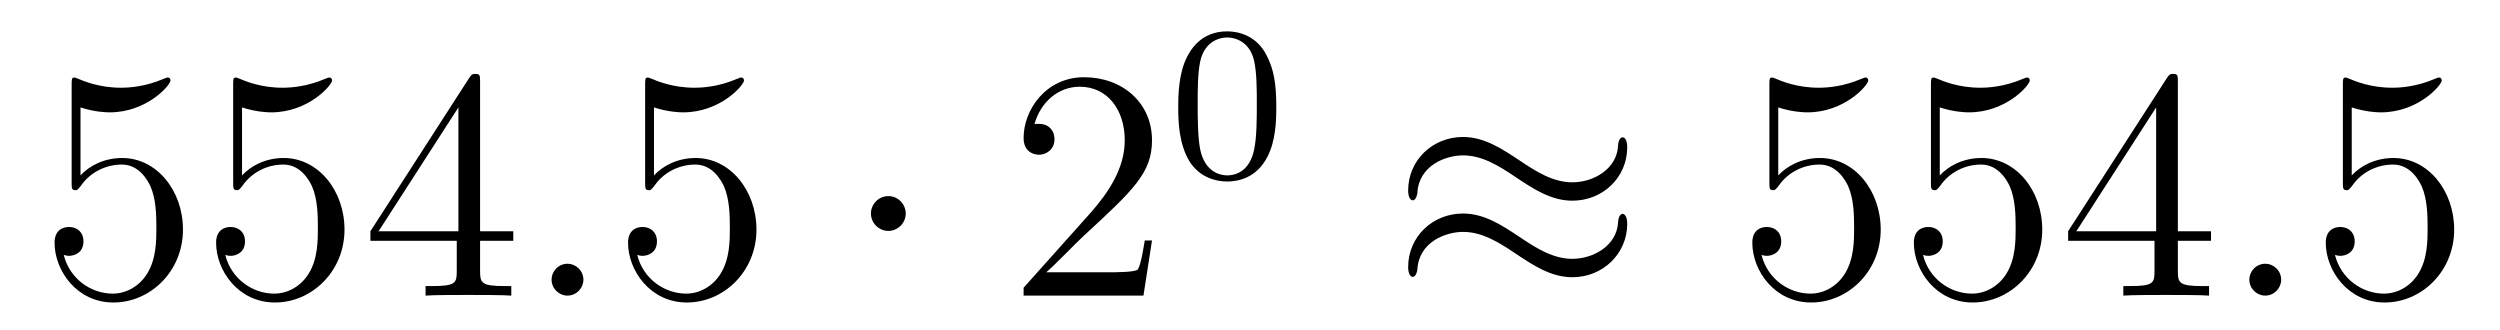 <?xml version='1.0' encoding='UTF-8'?>
<!-- This file was generated by dvisvgm 2.8.1 -->
<svg version='1.1' xmlns='http://www.w3.org/2000/svg' xmlns:xlink='http://www.w3.org/1999/xlink' width='91pt' height='12pt' viewBox='0 -12 91 12'>
<g id='page1'>
<g transform='matrix(1 0 0 -1 -127 653)'>
<path d='M129.93 661.09C130.444 660.922 130.863 660.91 130.994 660.91C132.345 660.91 133.206 661.902 133.206 662.07C133.206 662.118 133.182 662.178 133.11 662.178C133.086 662.178 133.062 662.178 132.954 662.13C132.285 661.843 131.711 661.807 131.401 661.807C130.612 661.807 130.05 662.046 129.822 662.142C129.739 662.178 129.715 662.178 129.703 662.178C129.608 662.178 129.608 662.106 129.608 661.914V658.364C129.608 658.149 129.608 658.077 129.751 658.077C129.811 658.077 129.822 658.089 129.942 658.233C130.277 658.723 130.839 659.01 131.436 659.01C132.07 659.01 132.381 658.424 132.476 658.221C132.68 657.754 132.692 657.169 132.692 656.714C132.692 656.26 132.692 655.579 132.357 655.041C132.094 654.611 131.628 654.312 131.102 654.312C130.313 654.312 129.536 654.85 129.32 655.722C129.38 655.698 129.452 655.687 129.512 655.687C129.715 655.687 130.038 655.806 130.038 656.212C130.038 656.547 129.811 656.738 129.512 656.738C129.297 656.738 128.986 656.631 128.986 656.165C128.986 655.148 129.799 653.989 131.126 653.989C132.476 653.989 133.66 655.125 133.66 656.643C133.66 658.065 132.703 659.249 131.448 659.249C130.767 659.249 130.241 658.95 129.93 658.615V661.09ZM135.81 661.09C136.324 660.922 136.742 660.91 136.874 660.91C138.225 660.91 139.086 661.902 139.086 662.07C139.086 662.118 139.062 662.178 138.99 662.178C138.966 662.178 138.942 662.178 138.834 662.13C138.165 661.843 137.591 661.807 137.281 661.807C136.491 661.807 135.93 662.046 135.702 662.142C135.619 662.178 135.595 662.178 135.583 662.178C135.487 662.178 135.487 662.106 135.487 661.914V658.364C135.487 658.149 135.487 658.077 135.631 658.077C135.691 658.077 135.702 658.089 135.822 658.233C136.157 658.723 136.719 659.01 137.316 659.01C137.95 659.01 138.261 658.424 138.356 658.221C138.56 657.754 138.571 657.169 138.571 656.714C138.571 656.26 138.571 655.579 138.237 655.041C137.974 654.611 137.507 654.312 136.981 654.312C136.192 654.312 135.416 654.85 135.2 655.722C135.26 655.698 135.332 655.687 135.392 655.687C135.595 655.687 135.918 655.806 135.918 656.212C135.918 656.547 135.691 656.738 135.392 656.738C135.177 656.738 134.866 656.631 134.866 656.165C134.866 655.148 135.679 653.989 137.006 653.989C138.356 653.989 139.54 655.125 139.54 656.643C139.54 658.065 138.583 659.249 137.328 659.249C136.647 659.249 136.121 658.95 135.81 658.615V661.09ZM144.475 662.022C144.475 662.249 144.475 662.309 144.308 662.309C144.212 662.309 144.176 662.309 144.081 662.166L140.483 656.583V656.236H143.626V655.148C143.626 654.706 143.603 654.587 142.73 654.587H142.491V654.24C142.766 654.264 143.71 654.264 144.045 654.264S145.336 654.264 145.611 654.24V654.587H145.372C144.511 654.587 144.475 654.706 144.475 655.148V656.236H145.683V656.583H144.475V662.022ZM143.686 661.09V656.583H140.781L143.686 661.09Z'/>
<path d='M148.236 654.814C148.236 655.16 147.949 655.4 147.662 655.4C147.316 655.4 147.077 655.113 147.077 654.826C147.077 654.479 147.364 654.24 147.651 654.24C147.997 654.24 148.236 654.527 148.236 654.814Z'/>
<path d='M150.805 661.09C151.319 660.922 151.737 660.91 151.869 660.91C153.22 660.91 154.081 661.902 154.081 662.07C154.081 662.118 154.057 662.178 153.985 662.178C153.961 662.178 153.937 662.178 153.829 662.13C153.16 661.843 152.586 661.807 152.276 661.807C151.487 661.807 150.925 662.046 150.698 662.142C150.614 662.178 150.59 662.178 150.578 662.178C150.483 662.178 150.483 662.106 150.483 661.914V658.364C150.483 658.149 150.483 658.077 150.626 658.077C150.686 658.077 150.698 658.089 150.817 658.233C151.152 658.723 151.714 659.01 152.311 659.01C152.945 659.01 153.256 658.424 153.351 658.221C153.555 657.754 153.567 657.169 153.567 656.714C153.567 656.26 153.567 655.579 153.232 655.041C152.969 654.611 152.502 654.312 151.977 654.312C151.188 654.312 150.411 654.85 150.195 655.722C150.255 655.698 150.327 655.687 150.387 655.687C150.59 655.687 150.913 655.806 150.913 656.212C150.913 656.547 150.686 656.738 150.387 656.738C150.172 656.738 149.861 656.631 149.861 656.165C149.861 655.148 150.674 653.989 152.001 653.989C153.351 653.989 154.535 655.125 154.535 656.643C154.535 658.065 153.578 659.249 152.323 659.249C151.642 659.249 151.116 658.95 150.805 658.615V661.09Z'/>
<path d='M159.969 657.228C159.969 657.575 159.682 657.862 159.336 657.862C158.989 657.862 158.702 657.575 158.702 657.228C158.702 656.882 158.989 656.595 159.336 656.595C159.682 656.595 159.969 656.882 159.969 657.228Z'/>
<path d='M168.933 656.248H168.67C168.634 656.045 168.539 655.387 168.419 655.196C168.336 655.089 167.654 655.089 167.295 655.089H165.084C165.407 655.364 166.136 656.129 166.447 656.416C168.264 658.089 168.933 658.711 168.933 659.894C168.933 661.269 167.845 662.189 166.459 662.189S164.259 661.006 164.259 659.978C164.259 659.368 164.785 659.368 164.821 659.368C165.072 659.368 165.383 659.547 165.383 659.93C165.383 660.265 165.156 660.492 164.821 660.492C164.713 660.492 164.69 660.492 164.654 660.48C164.881 661.293 165.526 661.843 166.303 661.843C167.319 661.843 167.941 660.994 167.941 659.894C167.941 658.878 167.355 657.993 166.674 657.228L164.259 654.527V654.24H168.622L168.933 656.248Z'/>
<path d='M173.457 661.102C173.457 661.954 173.369 662.472 173.106 662.982C172.755 663.684 172.11 663.859 171.672 663.859C170.667 663.859 170.301 663.11 170.189 662.887C169.902 662.305 169.887 661.516 169.887 661.102C169.887 660.576 169.911 659.771 170.293 659.134C170.66 658.544 171.249 658.393 171.672 658.393C172.054 658.393 172.739 658.512 173.138 659.301C173.433 659.875 173.457 660.584 173.457 661.102ZM171.672 658.616C171.401 658.616 170.851 658.743 170.683 659.58C170.596 660.034 170.596 660.783 170.596 661.197C170.596 661.747 170.596 662.305 170.683 662.743C170.851 663.556 171.473 663.636 171.672 663.636C171.942 663.636 172.493 663.5 172.652 662.775C172.748 662.337 172.748 661.739 172.748 661.197C172.748 660.727 172.748 660.01 172.652 659.564C172.484 658.727 171.935 658.616 171.672 658.616Z'/>
<path d='M186.231 659.643C186.231 659.894 186.147 660.002 186.063 660.002C186.016 660.002 185.908 659.954 185.896 659.679C185.848 658.854 185.012 658.364 184.234 658.364C183.541 658.364 182.943 658.735 182.322 659.153C181.676 659.583 181.031 660.014 180.254 660.014C179.142 660.014 178.257 659.165 178.257 658.065C178.257 657.802 178.353 657.707 178.425 657.707C178.544 657.707 178.592 657.934 178.592 657.982C178.652 658.986 179.632 659.344 180.254 659.344C180.947 659.344 181.545 658.974 182.167 658.555C182.812 658.125 183.458 657.695 184.234 657.695C185.346 657.695 186.231 658.543 186.231 659.643ZM186.231 656.846C186.231 657.193 186.087 657.217 186.063 657.217C186.016 657.217 185.908 657.157 185.896 656.894C185.848 656.069 185.012 655.579 184.234 655.579C183.541 655.579 182.943 655.949 182.322 656.368C181.676 656.798 181.031 657.228 180.254 657.228C179.142 657.228 178.257 656.38 178.257 655.28C178.257 655.017 178.353 654.921 178.425 654.921C178.544 654.921 178.592 655.148 178.592 655.196C178.652 656.2 179.632 656.559 180.254 656.559C180.947 656.559 181.545 656.188 182.167 655.77C182.812 655.34 183.458 654.909 184.234 654.909C185.37 654.909 186.231 655.794 186.231 656.846Z'/>
<path d='M191.728 661.09C192.242 660.922 192.661 660.91 192.792 660.91C194.143 660.91 195.004 661.902 195.004 662.07C195.004 662.118 194.98 662.178 194.909 662.178C194.885 662.178 194.861 662.178 194.753 662.13C194.083 661.843 193.51 661.807 193.199 661.807C192.41 661.807 191.848 662.046 191.621 662.142C191.537 662.178 191.513 662.178 191.501 662.178C191.406 662.178 191.406 662.106 191.406 661.914V658.364C191.406 658.149 191.406 658.077 191.549 658.077C191.609 658.077 191.621 658.089 191.74 658.233C192.076 658.723 192.637 659.01 193.235 659.01C193.868 659.01 194.179 658.424 194.274 658.221C194.478 657.754 194.49 657.169 194.49 656.714C194.49 656.26 194.49 655.579 194.155 655.041C193.892 654.611 193.426 654.312 192.9 654.312C192.11 654.312 191.334 654.85 191.119 655.722C191.179 655.698 191.25 655.687 191.31 655.687C191.513 655.687 191.836 655.806 191.836 656.212C191.836 656.547 191.609 656.738 191.31 656.738C191.095 656.738 190.784 656.631 190.784 656.165C190.784 655.148 191.597 653.989 192.924 653.989C194.274 653.989 195.458 655.125 195.458 656.643C195.458 658.065 194.502 659.249 193.247 659.249C192.565 659.249 192.04 658.95 191.728 658.615V661.09ZM197.608 661.09C198.122 660.922 198.541 660.91 198.672 660.91C200.023 660.91 200.884 661.902 200.884 662.07C200.884 662.118 200.86 662.178 200.788 662.178C200.764 662.178 200.741 662.178 200.633 662.13C199.963 661.843 199.39 661.807 199.079 661.807C198.289 661.807 197.728 662.046 197.501 662.142C197.417 662.178 197.393 662.178 197.381 662.178C197.286 662.178 197.286 662.106 197.286 661.914V658.364C197.286 658.149 197.286 658.077 197.429 658.077C197.489 658.077 197.501 658.089 197.621 658.233C197.956 658.723 198.517 659.01 199.115 659.01C199.748 659.01 200.059 658.424 200.154 658.221C200.358 657.754 200.37 657.169 200.37 656.714C200.37 656.26 200.37 655.579 200.035 655.041C199.772 654.611 199.306 654.312 198.78 654.312C197.99 654.312 197.214 654.85 196.998 655.722C197.058 655.698 197.13 655.687 197.19 655.687C197.393 655.687 197.716 655.806 197.716 656.212C197.716 656.547 197.489 656.738 197.19 656.738C196.975 656.738 196.664 656.631 196.664 656.165C196.664 655.148 197.477 653.989 198.804 653.989C200.154 653.989 201.338 655.125 201.338 656.643C201.338 658.065 200.382 659.249 199.127 659.249C198.445 659.249 197.92 658.95 197.608 658.615V661.09ZM206.274 662.022C206.274 662.249 206.274 662.309 206.106 662.309C206.011 662.309 205.975 662.309 205.879 662.166L202.28 656.583V656.236H205.424V655.148C205.424 654.706 205.4 654.587 204.528 654.587H204.289V654.24C204.564 654.264 205.508 654.264 205.843 654.264S207.134 654.264 207.409 654.24V654.587H207.17C206.309 654.587 206.274 654.706 206.274 655.148V656.236H207.481V656.583H206.274V662.022ZM205.484 661.09V656.583H202.579L205.484 661.09Z'/>
<path d='M210.035 654.814C210.035 655.16 209.748 655.4 209.461 655.4C209.114 655.4 208.876 655.113 208.876 654.826C208.876 654.479 209.162 654.24 209.449 654.24C209.795 654.24 210.035 654.527 210.035 654.814Z'/>
<path d='M212.603 661.09C213.118 660.922 213.535 660.91 213.667 660.91C215.018 660.91 215.879 661.902 215.879 662.07C215.879 662.118 215.855 662.178 215.783 662.178C215.759 662.178 215.736 662.178 215.628 662.13C214.958 661.843 214.385 661.807 214.074 661.807C213.284 661.807 212.723 662.046 212.496 662.142C212.412 662.178 212.388 662.178 212.376 662.178C212.281 662.178 212.281 662.106 212.281 661.914V658.364C212.281 658.149 212.281 658.077 212.424 658.077C212.484 658.077 212.496 658.089 212.616 658.233C212.95 658.723 213.512 659.01 214.11 659.01C214.744 659.01 215.054 658.424 215.149 658.221C215.353 657.754 215.365 657.169 215.365 656.714C215.365 656.26 215.365 655.579 215.03 655.041C214.768 654.611 214.301 654.312 213.775 654.312C212.986 654.312 212.209 654.85 211.993 655.722C212.053 655.698 212.125 655.687 212.185 655.687C212.388 655.687 212.711 655.806 212.711 656.212C212.711 656.547 212.484 656.738 212.185 656.738C211.97 656.738 211.658 656.631 211.658 656.165C211.658 655.148 212.472 653.989 213.799 653.989C215.149 653.989 216.332 655.125 216.332 656.643C216.332 658.065 215.377 659.249 214.122 659.249C213.44 659.249 212.915 658.95 212.603 658.615V661.09Z'/>
</g>
</g>
</svg>
